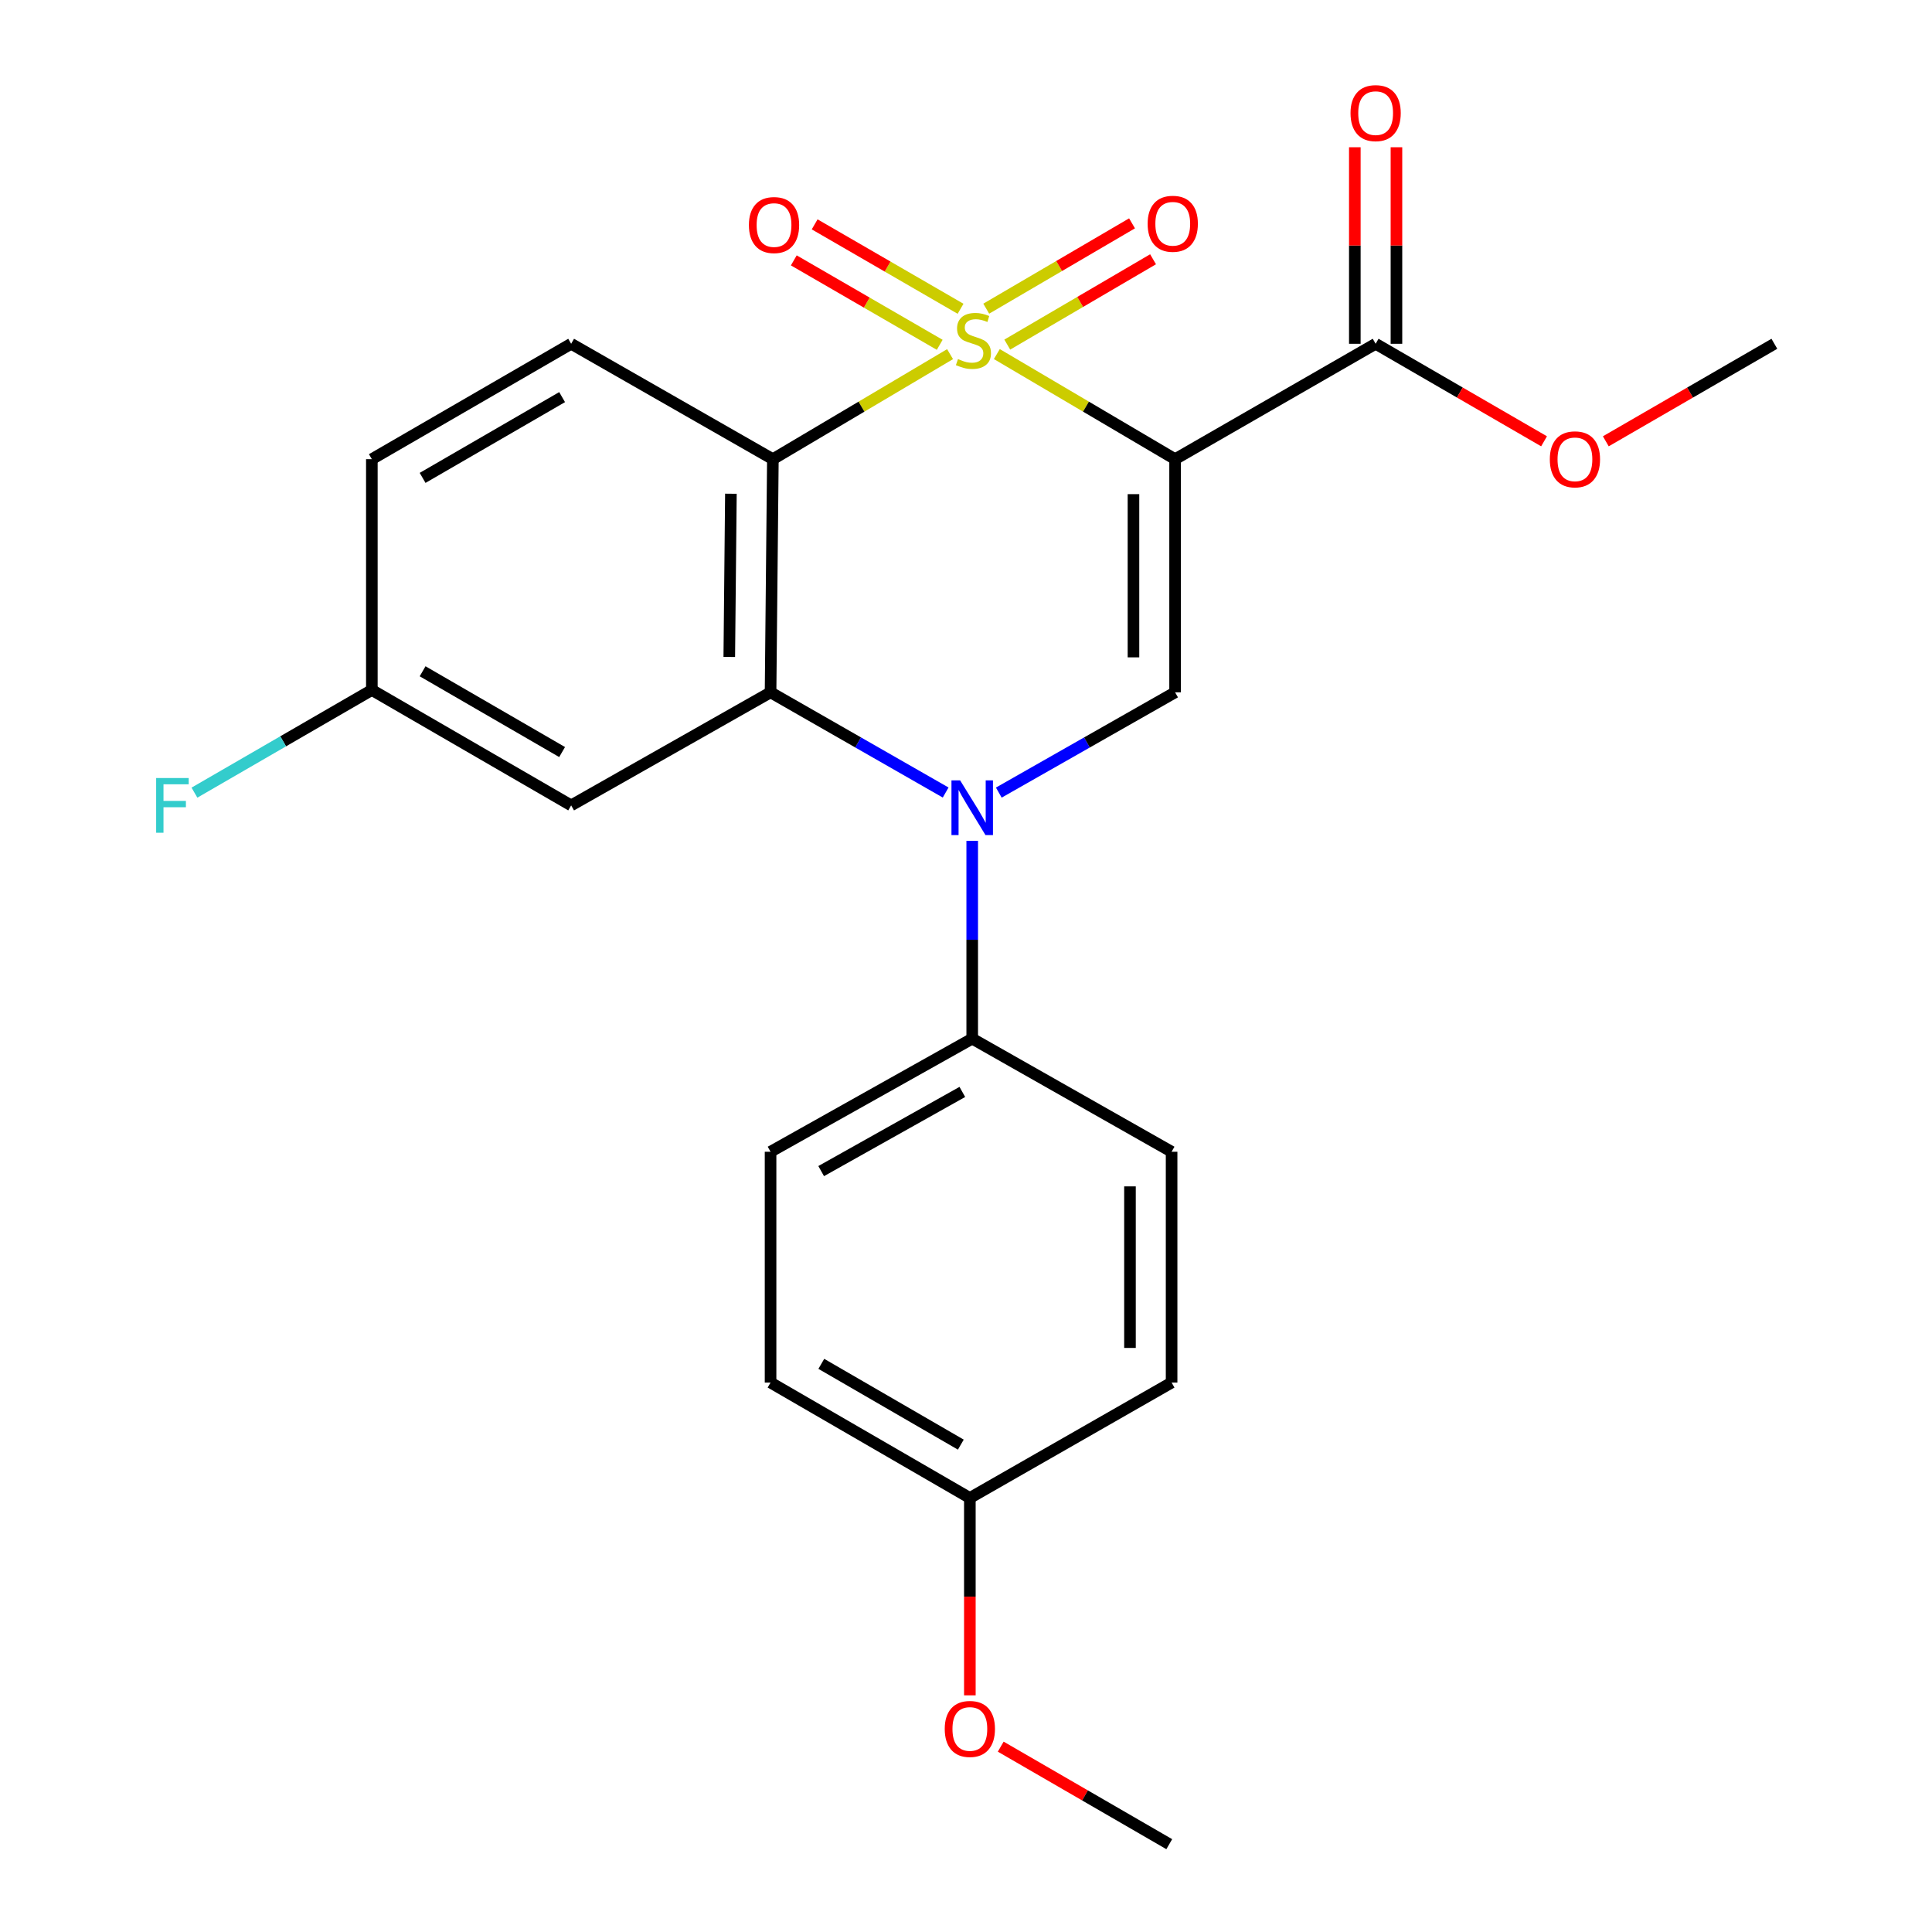 <?xml version='1.0' encoding='iso-8859-1'?>
<svg version='1.1' baseProfile='full'
              xmlns='http://www.w3.org/2000/svg'
                      xmlns:rdkit='http://www.rdkit.org/xml'
                      xmlns:xlink='http://www.w3.org/1999/xlink'
                  xml:space='preserve'
width='1000px' height='1000px' viewBox='0 0 1000 1000'>
<!-- END OF HEADER -->
<rect style='opacity:1.0;fill:#FFFFFF;stroke:none' width='1000' height='1000' x='0' y='0'> </rect>
<path class='bond-0' d='M 515.96,183.271 L 562.093,210.47' style='fill:none;fill-rule:evenodd;stroke:#CCCC00;stroke-width:6px;stroke-linecap:butt;stroke-linejoin:miter;stroke-opacity:1' />
<path class='bond-0' d='M 562.093,210.47 L 608.226,237.668' style='fill:none;fill-rule:evenodd;stroke:#000000;stroke-width:6px;stroke-linecap:butt;stroke-linejoin:miter;stroke-opacity:1' />
<path class='bond-1' d='M 491.753,183.303 L 445.895,210.486' style='fill:none;fill-rule:evenodd;stroke:#CCCC00;stroke-width:6px;stroke-linecap:butt;stroke-linejoin:miter;stroke-opacity:1' />
<path class='bond-1' d='M 445.895,210.486 L 400.037,237.668' style='fill:none;fill-rule:evenodd;stroke:#000000;stroke-width:6px;stroke-linecap:butt;stroke-linejoin:miter;stroke-opacity:1' />
<path class='bond-6' d='M 497.185,159.828 L 459.425,137.977' style='fill:none;fill-rule:evenodd;stroke:#CCCC00;stroke-width:6px;stroke-linecap:butt;stroke-linejoin:miter;stroke-opacity:1' />
<path class='bond-6' d='M 459.425,137.977 L 421.664,116.126' style='fill:none;fill-rule:evenodd;stroke:#FF0000;stroke-width:6px;stroke-linecap:butt;stroke-linejoin:miter;stroke-opacity:1' />
<path class='bond-6' d='M 486.393,178.477 L 448.633,156.625' style='fill:none;fill-rule:evenodd;stroke:#CCCC00;stroke-width:6px;stroke-linecap:butt;stroke-linejoin:miter;stroke-opacity:1' />
<path class='bond-6' d='M 448.633,156.625 L 410.873,134.774' style='fill:none;fill-rule:evenodd;stroke:#FF0000;stroke-width:6px;stroke-linecap:butt;stroke-linejoin:miter;stroke-opacity:1' />
<path class='bond-7' d='M 521.361,178.365 L 559.091,156.281' style='fill:none;fill-rule:evenodd;stroke:#CCCC00;stroke-width:6px;stroke-linecap:butt;stroke-linejoin:miter;stroke-opacity:1' />
<path class='bond-7' d='M 559.091,156.281 L 596.82,134.196' style='fill:none;fill-rule:evenodd;stroke:#FF0000;stroke-width:6px;stroke-linecap:butt;stroke-linejoin:miter;stroke-opacity:1' />
<path class='bond-7' d='M 510.477,159.771 L 548.207,137.686' style='fill:none;fill-rule:evenodd;stroke:#CCCC00;stroke-width:6px;stroke-linecap:butt;stroke-linejoin:miter;stroke-opacity:1' />
<path class='bond-7' d='M 548.207,137.686 L 585.936,115.602' style='fill:none;fill-rule:evenodd;stroke:#FF0000;stroke-width:6px;stroke-linecap:butt;stroke-linejoin:miter;stroke-opacity:1' />
<path class='bond-4' d='M 608.226,237.668 L 608.226,358.347' style='fill:none;fill-rule:evenodd;stroke:#000000;stroke-width:6px;stroke-linecap:butt;stroke-linejoin:miter;stroke-opacity:1' />
<path class='bond-4' d='M 586.681,255.77 L 586.681,340.245' style='fill:none;fill-rule:evenodd;stroke:#000000;stroke-width:6px;stroke-linecap:butt;stroke-linejoin:miter;stroke-opacity:1' />
<path class='bond-5' d='M 608.226,237.668 L 712.027,177.94' style='fill:none;fill-rule:evenodd;stroke:#000000;stroke-width:6px;stroke-linecap:butt;stroke-linejoin:miter;stroke-opacity:1' />
<path class='bond-3' d='M 400.037,237.668 L 398.84,358.347' style='fill:none;fill-rule:evenodd;stroke:#000000;stroke-width:6px;stroke-linecap:butt;stroke-linejoin:miter;stroke-opacity:1' />
<path class='bond-3' d='M 378.313,255.556 L 377.475,340.031' style='fill:none;fill-rule:evenodd;stroke:#000000;stroke-width:6px;stroke-linecap:butt;stroke-linejoin:miter;stroke-opacity:1' />
<path class='bond-9' d='M 400.037,237.668 L 295.626,177.94' style='fill:none;fill-rule:evenodd;stroke:#000000;stroke-width:6px;stroke-linecap:butt;stroke-linejoin:miter;stroke-opacity:1' />
<path class='bond-2' d='M 489.47,410.209 L 444.155,384.278' style='fill:none;fill-rule:evenodd;stroke:#0000FF;stroke-width:6px;stroke-linecap:butt;stroke-linejoin:miter;stroke-opacity:1' />
<path class='bond-2' d='M 444.155,384.278 L 398.84,358.347' style='fill:none;fill-rule:evenodd;stroke:#000000;stroke-width:6px;stroke-linecap:butt;stroke-linejoin:miter;stroke-opacity:1' />
<path class='bond-10' d='M 503.216,435.224 L 503.216,486.414' style='fill:none;fill-rule:evenodd;stroke:#0000FF;stroke-width:6px;stroke-linecap:butt;stroke-linejoin:miter;stroke-opacity:1' />
<path class='bond-10' d='M 503.216,486.414 L 503.216,537.605' style='fill:none;fill-rule:evenodd;stroke:#000000;stroke-width:6px;stroke-linecap:butt;stroke-linejoin:miter;stroke-opacity:1' />
<path class='bond-24' d='M 516.976,410.249 L 562.601,384.298' style='fill:none;fill-rule:evenodd;stroke:#0000FF;stroke-width:6px;stroke-linecap:butt;stroke-linejoin:miter;stroke-opacity:1' />
<path class='bond-24' d='M 562.601,384.298 L 608.226,358.347' style='fill:none;fill-rule:evenodd;stroke:#000000;stroke-width:6px;stroke-linecap:butt;stroke-linejoin:miter;stroke-opacity:1' />
<path class='bond-8' d='M 398.84,358.347 L 295.626,416.867' style='fill:none;fill-rule:evenodd;stroke:#000000;stroke-width:6px;stroke-linecap:butt;stroke-linejoin:miter;stroke-opacity:1' />
<path class='bond-11' d='M 722.8,177.94 L 722.8,127.078' style='fill:none;fill-rule:evenodd;stroke:#000000;stroke-width:6px;stroke-linecap:butt;stroke-linejoin:miter;stroke-opacity:1' />
<path class='bond-11' d='M 722.8,127.078 L 722.8,76.217' style='fill:none;fill-rule:evenodd;stroke:#FF0000;stroke-width:6px;stroke-linecap:butt;stroke-linejoin:miter;stroke-opacity:1' />
<path class='bond-11' d='M 701.255,177.94 L 701.255,127.078' style='fill:none;fill-rule:evenodd;stroke:#000000;stroke-width:6px;stroke-linecap:butt;stroke-linejoin:miter;stroke-opacity:1' />
<path class='bond-11' d='M 701.255,127.078 L 701.255,76.217' style='fill:none;fill-rule:evenodd;stroke:#FF0000;stroke-width:6px;stroke-linecap:butt;stroke-linejoin:miter;stroke-opacity:1' />
<path class='bond-16' d='M 712.027,177.94 L 755.615,203.178' style='fill:none;fill-rule:evenodd;stroke:#000000;stroke-width:6px;stroke-linecap:butt;stroke-linejoin:miter;stroke-opacity:1' />
<path class='bond-16' d='M 755.615,203.178 L 799.202,228.416' style='fill:none;fill-rule:evenodd;stroke:#FF0000;stroke-width:6px;stroke-linecap:butt;stroke-linejoin:miter;stroke-opacity:1' />
<path class='bond-25' d='M 295.626,416.867 L 192.471,357.138' style='fill:none;fill-rule:evenodd;stroke:#000000;stroke-width:6px;stroke-linecap:butt;stroke-linejoin:miter;stroke-opacity:1' />
<path class='bond-25' d='M 290.948,389.262 L 218.74,347.452' style='fill:none;fill-rule:evenodd;stroke:#000000;stroke-width:6px;stroke-linecap:butt;stroke-linejoin:miter;stroke-opacity:1' />
<path class='bond-15' d='M 295.626,177.94 L 192.471,237.668' style='fill:none;fill-rule:evenodd;stroke:#000000;stroke-width:6px;stroke-linecap:butt;stroke-linejoin:miter;stroke-opacity:1' />
<path class='bond-15' d='M 290.948,205.544 L 218.74,247.355' style='fill:none;fill-rule:evenodd;stroke:#000000;stroke-width:6px;stroke-linecap:butt;stroke-linejoin:miter;stroke-opacity:1' />
<path class='bond-12' d='M 503.216,537.605 L 398.84,596.149' style='fill:none;fill-rule:evenodd;stroke:#000000;stroke-width:6px;stroke-linecap:butt;stroke-linejoin:miter;stroke-opacity:1' />
<path class='bond-12' d='M 498.1,565.178 L 425.037,606.159' style='fill:none;fill-rule:evenodd;stroke:#000000;stroke-width:6px;stroke-linecap:butt;stroke-linejoin:miter;stroke-opacity:1' />
<path class='bond-13' d='M 503.216,537.605 L 606.419,596.149' style='fill:none;fill-rule:evenodd;stroke:#000000;stroke-width:6px;stroke-linecap:butt;stroke-linejoin:miter;stroke-opacity:1' />
<path class='bond-18' d='M 398.84,596.149 L 398.84,715.606' style='fill:none;fill-rule:evenodd;stroke:#000000;stroke-width:6px;stroke-linecap:butt;stroke-linejoin:miter;stroke-opacity:1' />
<path class='bond-19' d='M 606.419,596.149 L 606.419,715.606' style='fill:none;fill-rule:evenodd;stroke:#000000;stroke-width:6px;stroke-linecap:butt;stroke-linejoin:miter;stroke-opacity:1' />
<path class='bond-19' d='M 584.873,614.067 L 584.873,697.688' style='fill:none;fill-rule:evenodd;stroke:#000000;stroke-width:6px;stroke-linecap:butt;stroke-linejoin:miter;stroke-opacity:1' />
<path class='bond-14' d='M 192.471,357.138 L 192.471,237.668' style='fill:none;fill-rule:evenodd;stroke:#000000;stroke-width:6px;stroke-linecap:butt;stroke-linejoin:miter;stroke-opacity:1' />
<path class='bond-20' d='M 192.471,357.138 L 146.558,383.704' style='fill:none;fill-rule:evenodd;stroke:#000000;stroke-width:6px;stroke-linecap:butt;stroke-linejoin:miter;stroke-opacity:1' />
<path class='bond-20' d='M 146.558,383.704 L 100.646,410.27' style='fill:none;fill-rule:evenodd;stroke:#33CCCC;stroke-width:6px;stroke-linecap:butt;stroke-linejoin:miter;stroke-opacity:1' />
<path class='bond-22' d='M 831.164,228.421 L 874.786,203.18' style='fill:none;fill-rule:evenodd;stroke:#FF0000;stroke-width:6px;stroke-linecap:butt;stroke-linejoin:miter;stroke-opacity:1' />
<path class='bond-22' d='M 874.786,203.18 L 918.409,177.94' style='fill:none;fill-rule:evenodd;stroke:#000000;stroke-width:6px;stroke-linecap:butt;stroke-linejoin:miter;stroke-opacity:1' />
<path class='bond-17' d='M 501.995,775.347 L 606.419,715.606' style='fill:none;fill-rule:evenodd;stroke:#000000;stroke-width:6px;stroke-linecap:butt;stroke-linejoin:miter;stroke-opacity:1' />
<path class='bond-21' d='M 501.995,775.347 L 501.995,826.429' style='fill:none;fill-rule:evenodd;stroke:#000000;stroke-width:6px;stroke-linecap:butt;stroke-linejoin:miter;stroke-opacity:1' />
<path class='bond-21' d='M 501.995,826.429 L 501.995,877.51' style='fill:none;fill-rule:evenodd;stroke:#FF0000;stroke-width:6px;stroke-linecap:butt;stroke-linejoin:miter;stroke-opacity:1' />
<path class='bond-26' d='M 501.995,775.347 L 398.84,715.606' style='fill:none;fill-rule:evenodd;stroke:#000000;stroke-width:6px;stroke-linecap:butt;stroke-linejoin:miter;stroke-opacity:1' />
<path class='bond-26' d='M 497.32,747.742 L 425.111,705.923' style='fill:none;fill-rule:evenodd;stroke:#000000;stroke-width:6px;stroke-linecap:butt;stroke-linejoin:miter;stroke-opacity:1' />
<path class='bond-23' d='M 517.976,904.065 L 561.593,929.305' style='fill:none;fill-rule:evenodd;stroke:#FF0000;stroke-width:6px;stroke-linecap:butt;stroke-linejoin:miter;stroke-opacity:1' />
<path class='bond-23' d='M 561.593,929.305 L 605.21,954.545' style='fill:none;fill-rule:evenodd;stroke:#000000;stroke-width:6px;stroke-linecap:butt;stroke-linejoin:miter;stroke-opacity:1' />
<path  class='atom-0' d='M 495.85 185.852
Q 496.17 185.972, 497.49 186.532
Q 498.81 187.092, 500.25 187.452
Q 501.73 187.772, 503.17 187.772
Q 505.85 187.772, 507.41 186.492
Q 508.97 185.172, 508.97 182.892
Q 508.97 181.332, 508.17 180.372
Q 507.41 179.412, 506.21 178.892
Q 505.01 178.372, 503.01 177.772
Q 500.49 177.012, 498.97 176.292
Q 497.49 175.572, 496.41 174.052
Q 495.37 172.532, 495.37 169.972
Q 495.37 166.412, 497.77 164.212
Q 500.21 162.012, 505.01 162.012
Q 508.29 162.012, 512.01 163.572
L 511.09 166.652
Q 507.69 165.252, 505.13 165.252
Q 502.37 165.252, 500.85 166.412
Q 499.33 167.532, 499.37 169.492
Q 499.37 171.012, 500.13 171.932
Q 500.93 172.852, 502.05 173.372
Q 503.21 173.892, 505.13 174.492
Q 507.69 175.292, 509.21 176.092
Q 510.73 176.892, 511.81 178.532
Q 512.93 180.132, 512.93 182.892
Q 512.93 186.812, 510.29 188.932
Q 507.69 191.012, 503.33 191.012
Q 500.81 191.012, 498.89 190.452
Q 497.01 189.932, 494.77 189.012
L 495.85 185.852
' fill='#CCCC00'/>
<path  class='atom-3' d='M 496.956 403.916
L 506.236 418.916
Q 507.156 420.396, 508.636 423.076
Q 510.116 425.756, 510.196 425.916
L 510.196 403.916
L 513.956 403.916
L 513.956 432.236
L 510.076 432.236
L 500.116 415.836
Q 498.956 413.916, 497.716 411.716
Q 496.516 409.516, 496.156 408.836
L 496.156 432.236
L 492.476 432.236
L 492.476 403.916
L 496.956 403.916
' fill='#0000FF'/>
<path  class='atom-7' d='M 387.636 116.483
Q 387.636 109.683, 390.996 105.883
Q 394.356 102.083, 400.636 102.083
Q 406.916 102.083, 410.276 105.883
Q 413.636 109.683, 413.636 116.483
Q 413.636 123.363, 410.236 127.283
Q 406.836 131.163, 400.636 131.163
Q 394.396 131.163, 390.996 127.283
Q 387.636 123.403, 387.636 116.483
M 400.636 127.963
Q 404.956 127.963, 407.276 125.083
Q 409.636 122.163, 409.636 116.483
Q 409.636 110.923, 407.276 108.123
Q 404.956 105.283, 400.636 105.283
Q 396.316 105.283, 393.956 108.083
Q 391.636 110.883, 391.636 116.483
Q 391.636 122.203, 393.956 125.083
Q 396.316 127.963, 400.636 127.963
' fill='#FF0000'/>
<path  class='atom-8' d='M 594.017 115.825
Q 594.017 109.025, 597.377 105.225
Q 600.737 101.425, 607.017 101.425
Q 613.297 101.425, 616.657 105.225
Q 620.017 109.025, 620.017 115.825
Q 620.017 122.705, 616.617 126.625
Q 613.217 130.505, 607.017 130.505
Q 600.777 130.505, 597.377 126.625
Q 594.017 122.745, 594.017 115.825
M 607.017 127.305
Q 611.337 127.305, 613.657 124.425
Q 616.017 121.505, 616.017 115.825
Q 616.017 110.265, 613.657 107.465
Q 611.337 104.625, 607.017 104.625
Q 602.697 104.625, 600.337 107.425
Q 598.017 110.225, 598.017 115.825
Q 598.017 121.545, 600.337 124.425
Q 602.697 127.305, 607.017 127.305
' fill='#FF0000'/>
<path  class='atom-12' d='M 699.027 58.55
Q 699.027 51.75, 702.387 47.95
Q 705.747 44.15, 712.027 44.15
Q 718.307 44.15, 721.667 47.95
Q 725.027 51.75, 725.027 58.55
Q 725.027 65.43, 721.627 69.35
Q 718.227 73.23, 712.027 73.23
Q 705.787 73.23, 702.387 69.35
Q 699.027 65.47, 699.027 58.55
M 712.027 70.03
Q 716.347 70.03, 718.667 67.15
Q 721.027 64.23, 721.027 58.55
Q 721.027 52.99, 718.667 50.19
Q 716.347 47.35, 712.027 47.35
Q 707.707 47.35, 705.347 50.15
Q 703.027 52.95, 703.027 58.55
Q 703.027 64.27, 705.347 67.15
Q 707.707 70.03, 712.027 70.03
' fill='#FF0000'/>
<path  class='atom-17' d='M 802.182 237.748
Q 802.182 230.948, 805.542 227.148
Q 808.902 223.348, 815.182 223.348
Q 821.462 223.348, 824.822 227.148
Q 828.182 230.948, 828.182 237.748
Q 828.182 244.628, 824.782 248.548
Q 821.382 252.428, 815.182 252.428
Q 808.942 252.428, 805.542 248.548
Q 802.182 244.668, 802.182 237.748
M 815.182 249.228
Q 819.502 249.228, 821.822 246.348
Q 824.182 243.428, 824.182 237.748
Q 824.182 232.188, 821.822 229.388
Q 819.502 226.548, 815.182 226.548
Q 810.862 226.548, 808.502 229.348
Q 806.182 232.148, 806.182 237.748
Q 806.182 243.468, 808.502 246.348
Q 810.862 249.228, 815.182 249.228
' fill='#FF0000'/>
<path  class='atom-21' d='M 80.824 402.707
L 97.664 402.707
L 97.664 405.947
L 84.624 405.947
L 84.624 414.547
L 96.224 414.547
L 96.224 417.827
L 84.624 417.827
L 84.624 431.027
L 80.824 431.027
L 80.824 402.707
' fill='#33CCCC'/>
<path  class='atom-22' d='M 488.995 894.897
Q 488.995 888.097, 492.355 884.297
Q 495.715 880.497, 501.995 880.497
Q 508.275 880.497, 511.635 884.297
Q 514.995 888.097, 514.995 894.897
Q 514.995 901.777, 511.595 905.697
Q 508.195 909.577, 501.995 909.577
Q 495.755 909.577, 492.355 905.697
Q 488.995 901.817, 488.995 894.897
M 501.995 906.377
Q 506.315 906.377, 508.635 903.497
Q 510.995 900.577, 510.995 894.897
Q 510.995 889.337, 508.635 886.537
Q 506.315 883.697, 501.995 883.697
Q 497.675 883.697, 495.315 886.497
Q 492.995 889.297, 492.995 894.897
Q 492.995 900.617, 495.315 903.497
Q 497.675 906.377, 501.995 906.377
' fill='#FF0000'/>
</svg>
